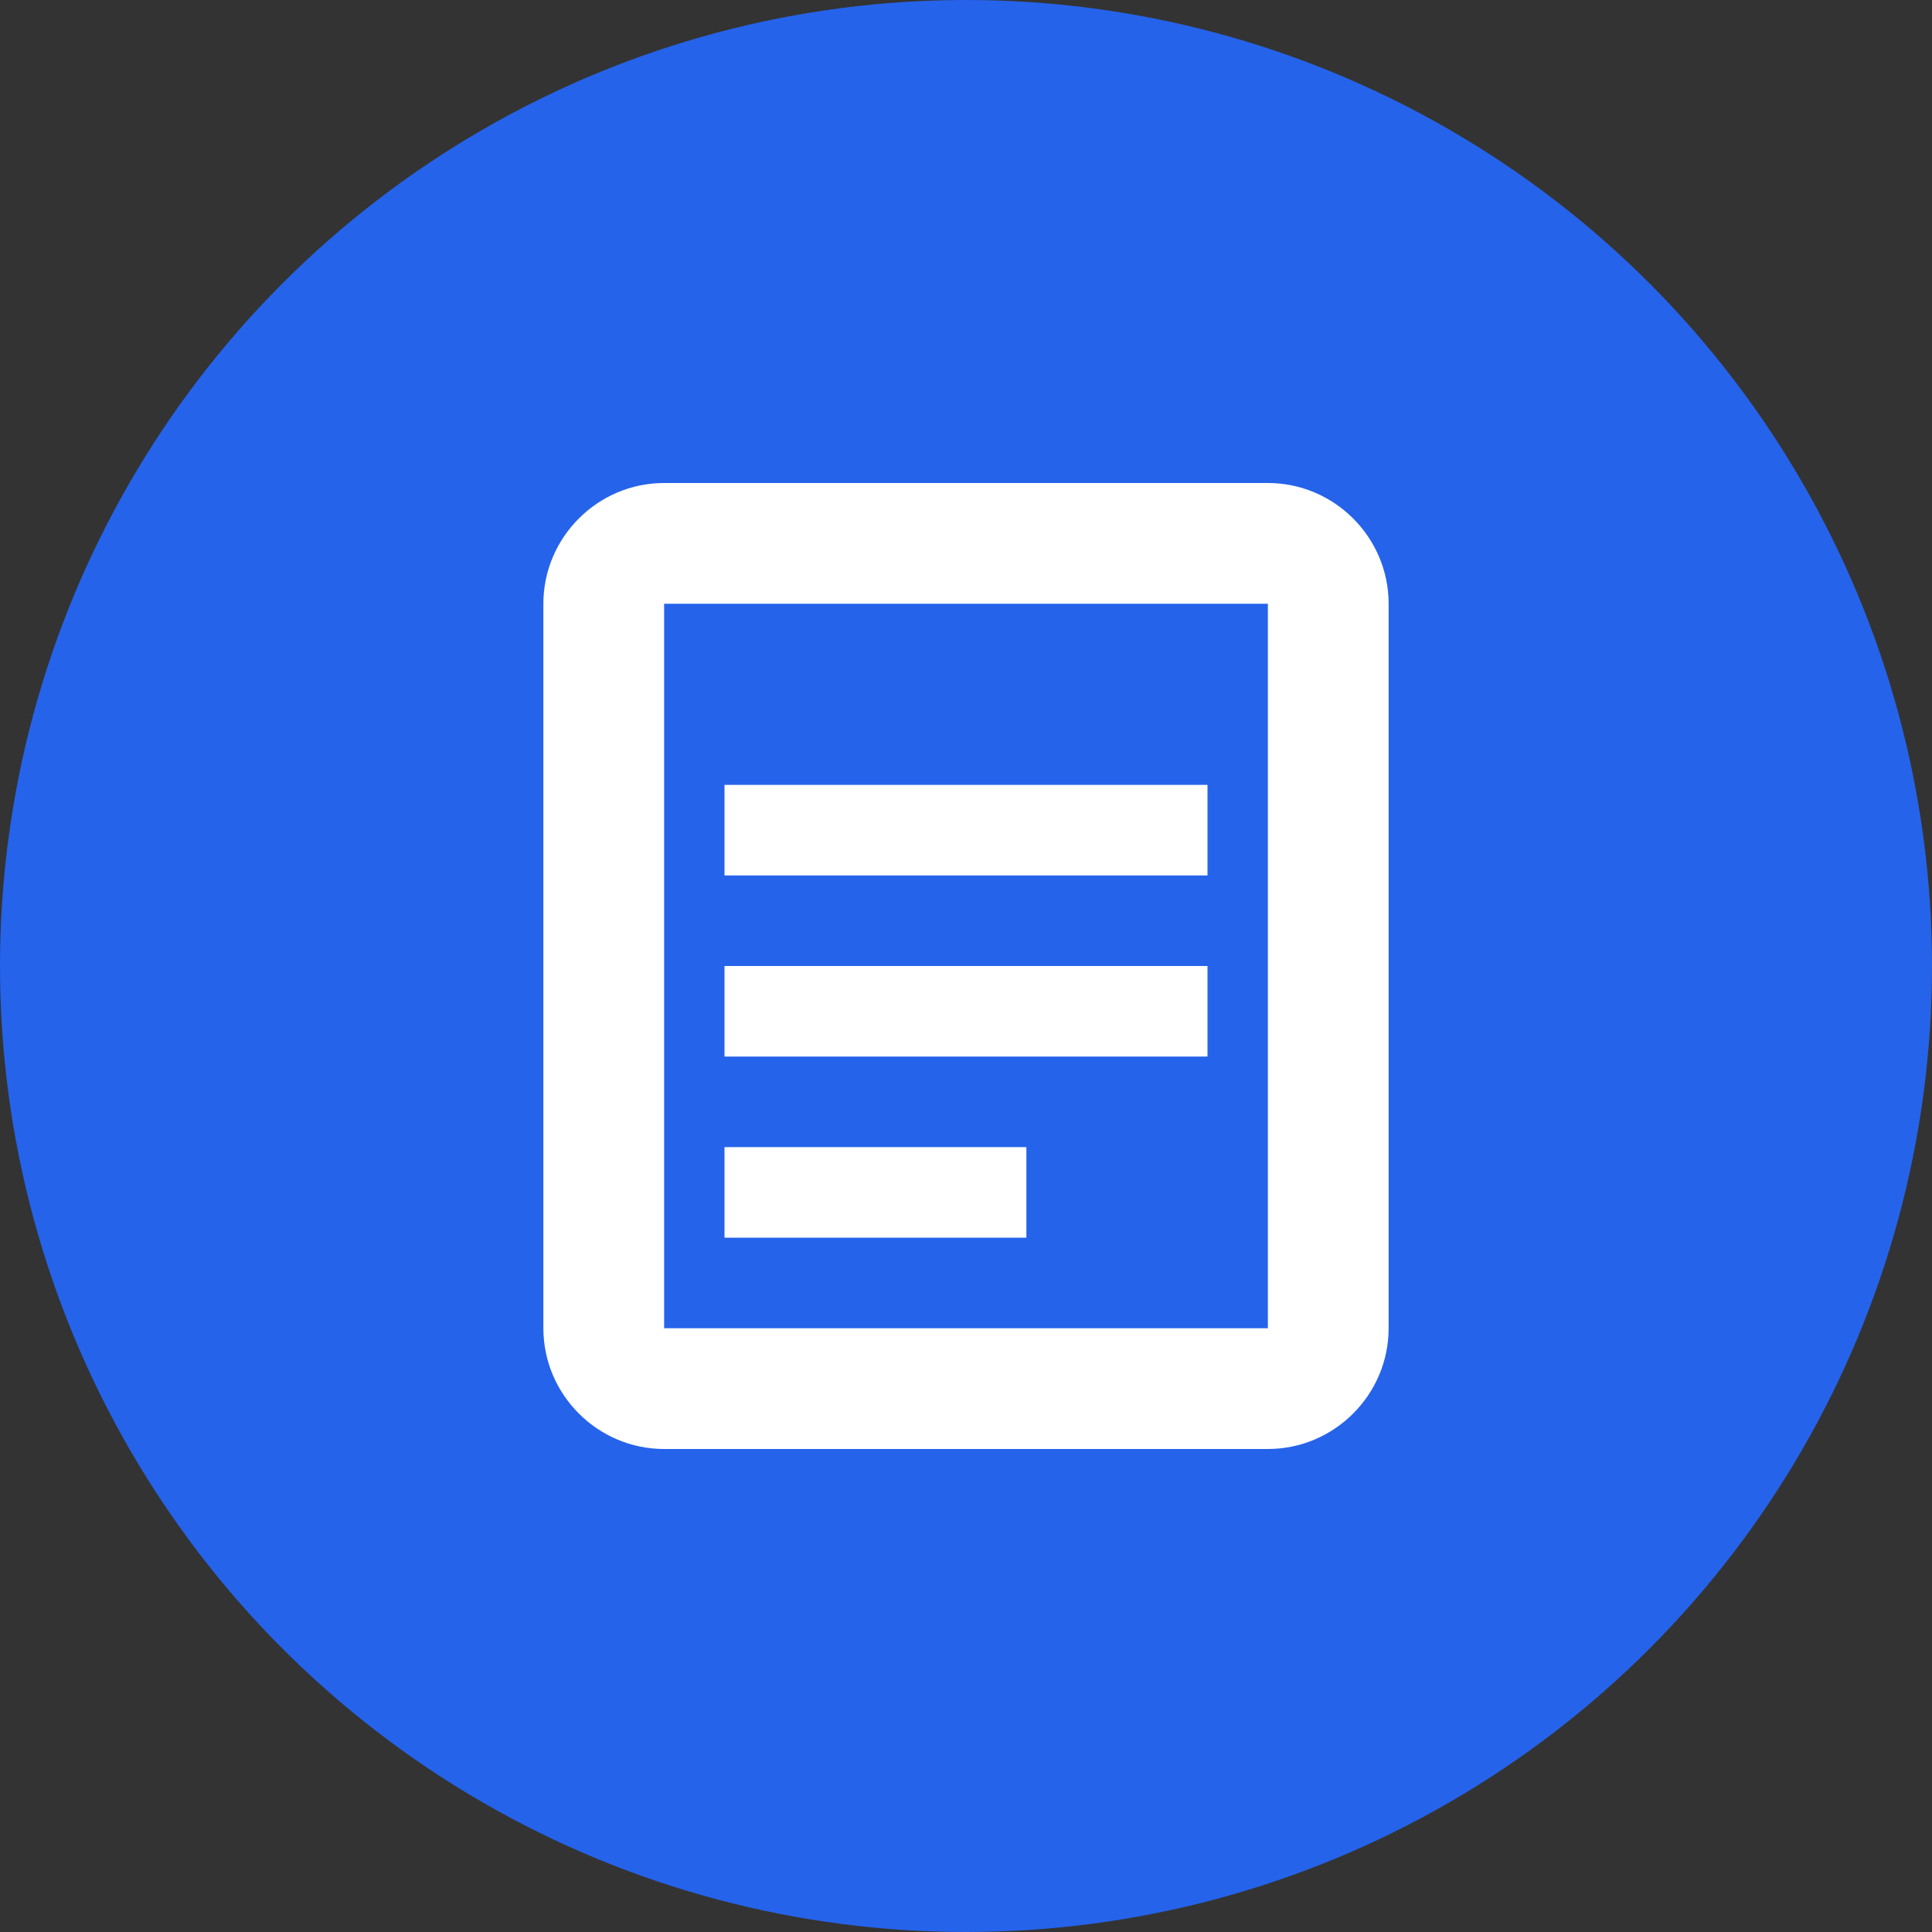 <?xml version="1.0" encoding="UTF-8"?>
<svg width="32" height="32" viewBox="0 0 32 32" fill="none" xmlns="http://www.w3.org/2000/svg">
  <rect x="0" y="0" width="32" height="32" fill="#333333" stroke="none"/>
  <!-- Fondo circular -->
  <circle cx="16" cy="16" r="16" fill="#2563EB"/>
  
  <!-- Icono de documento -->
  <path fill="white" d="M21 8H11C9.9 8 9 8.9 9 10V22C9 23.1 9.9 24 11 24H21C22.1 24 23 23.1 23 22V10C23 8.9 22.1 8 21 8ZM21 22H11V10H21V22Z"/>
  
  <!-- Líneas de texto -->
  <rect x="12" y="13" width="8" height="1.5" fill="white"/>
  <rect x="12" y="16" width="8" height="1.5" fill="white"/>
  <rect x="12" y="19" width="5" height="1.5" fill="white"/>
</svg> 
